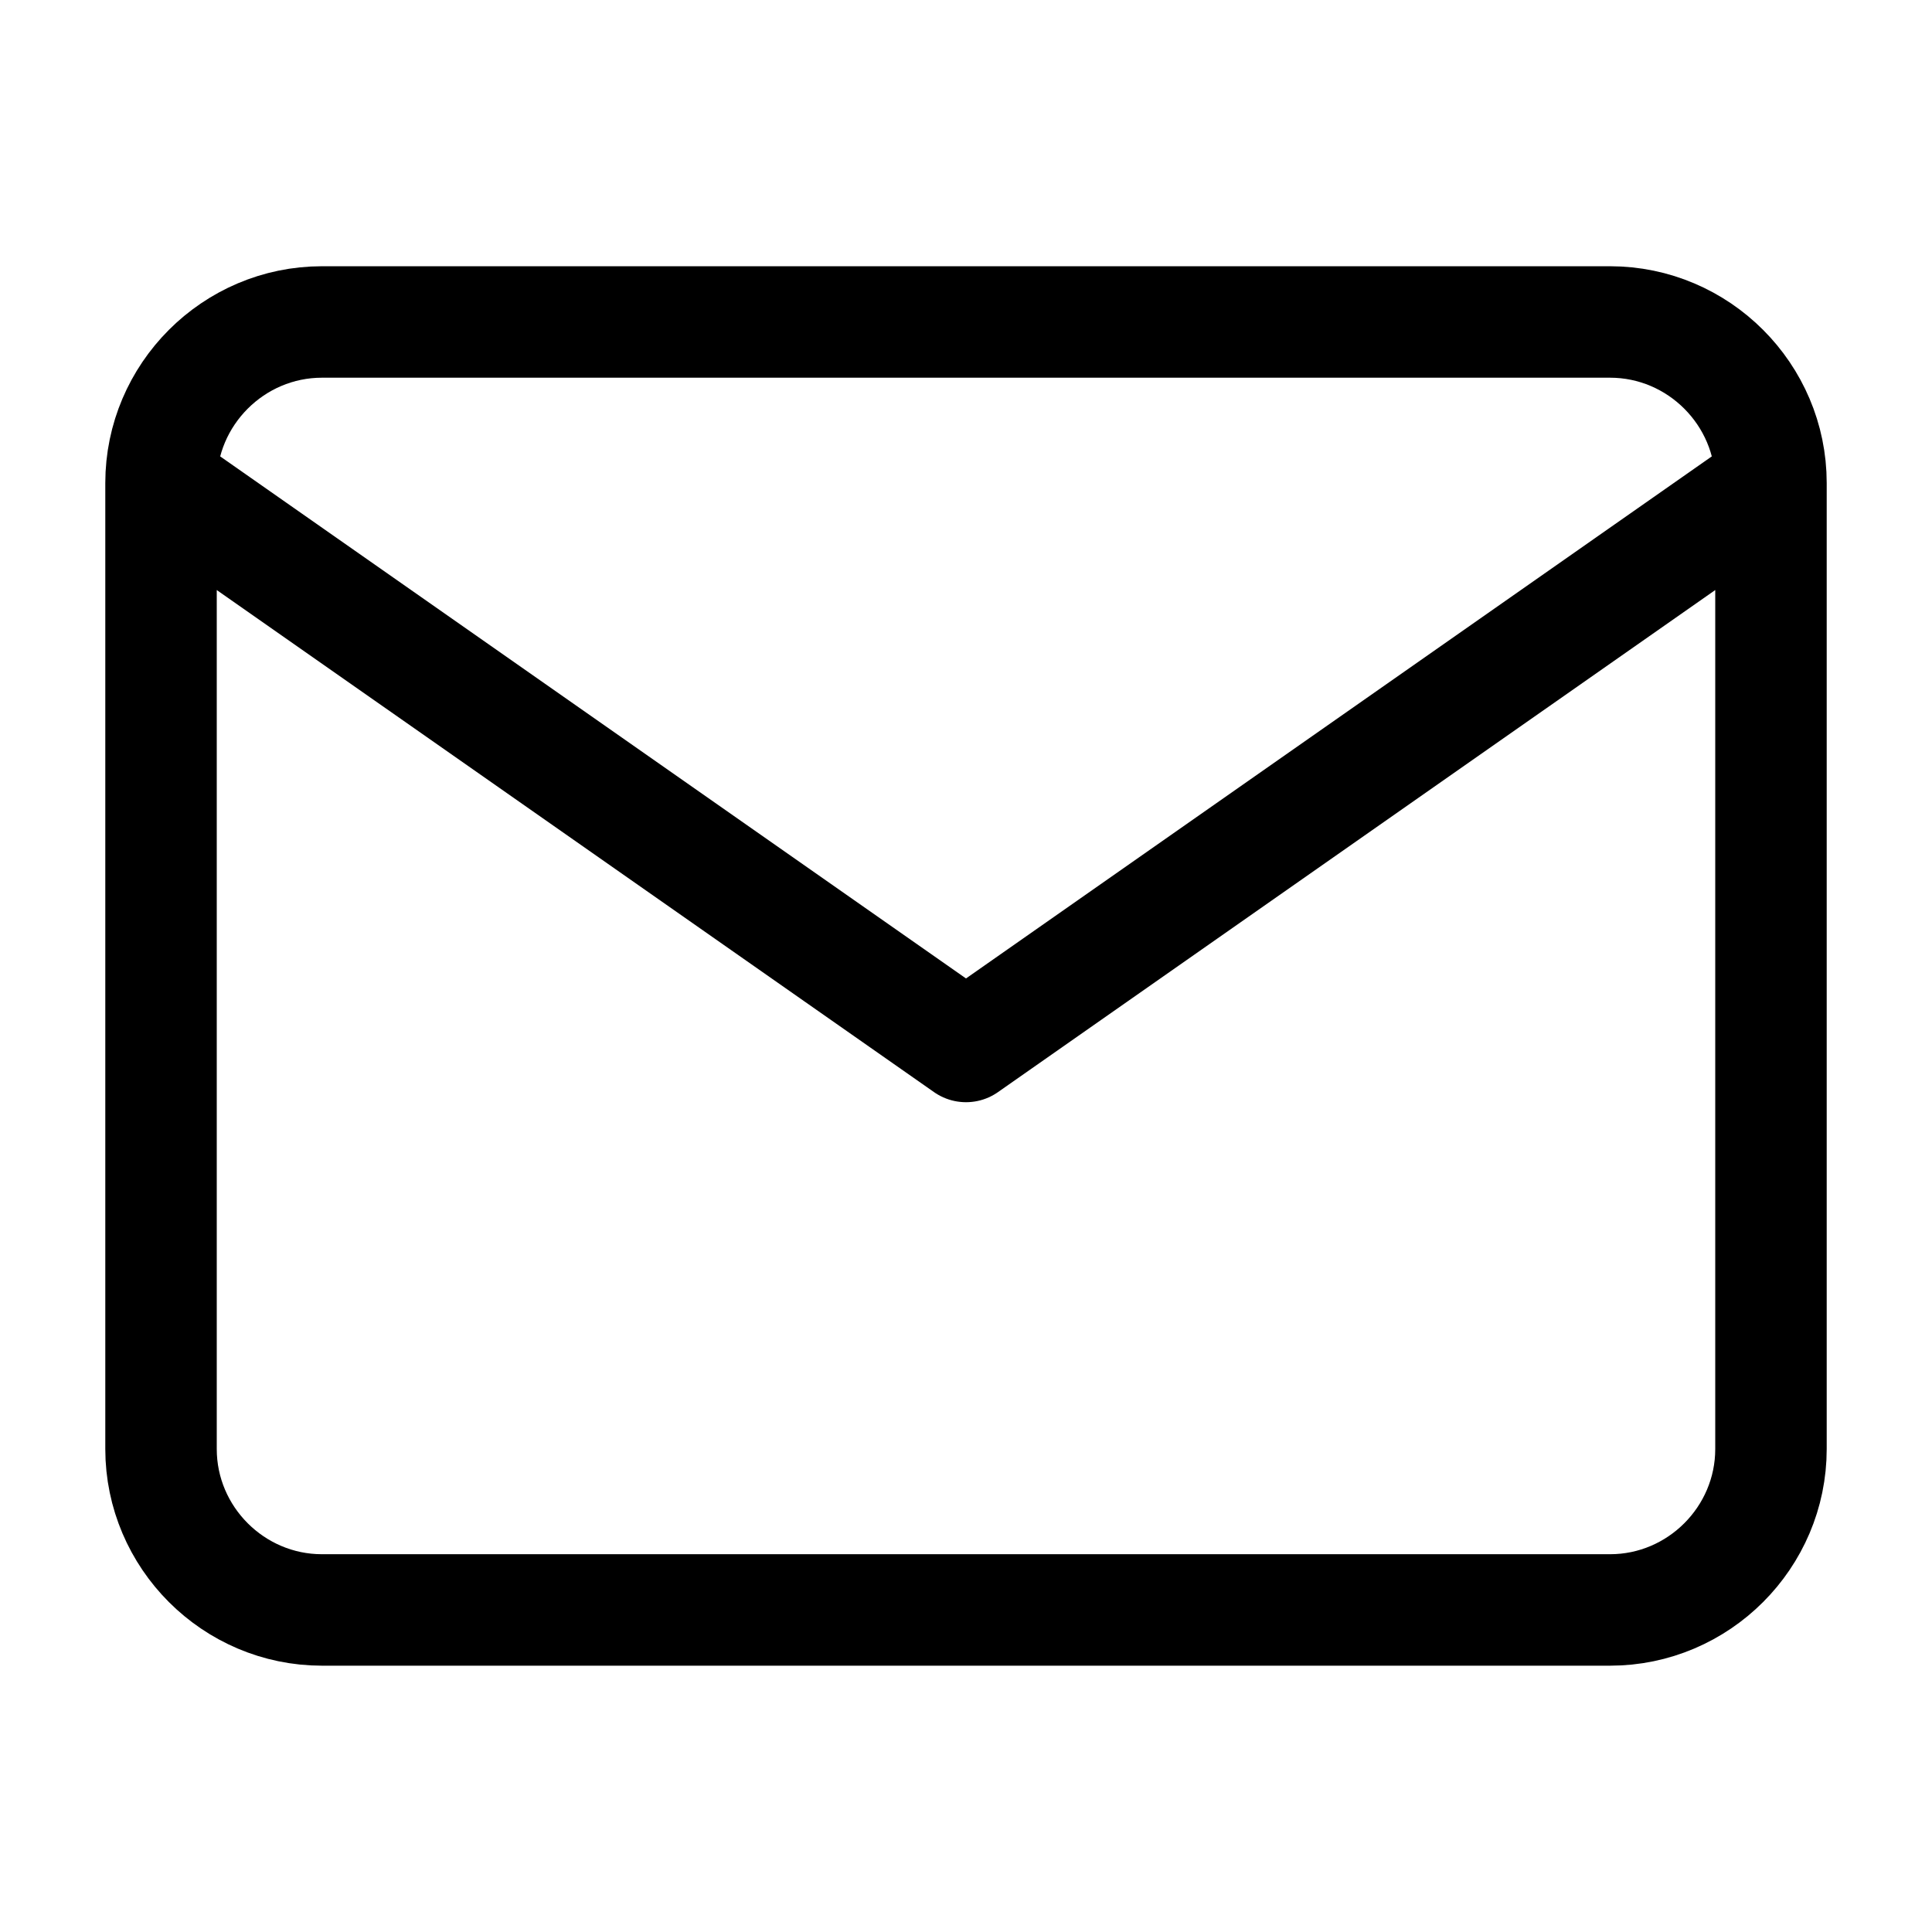 <svg width="26" height="26" viewBox="0 0 26 26" fill="none" xmlns="http://www.w3.org/2000/svg">
<path d="M23.833 6.5C23.833 5.308 22.858 4.333 21.667 4.333H4.333C3.142 4.333 2.167 5.308 2.167 6.5M23.833 6.5V19.5C23.833 20.691 22.858 21.666 21.667 21.666H4.333C3.142 21.666 2.167 20.691 2.167 19.5V6.5M23.833 6.5L13 14.083L2.167 6.5" stroke="black" stroke-width="1.5" stroke-linecap="round" stroke-linejoin="round"/>
</svg>
